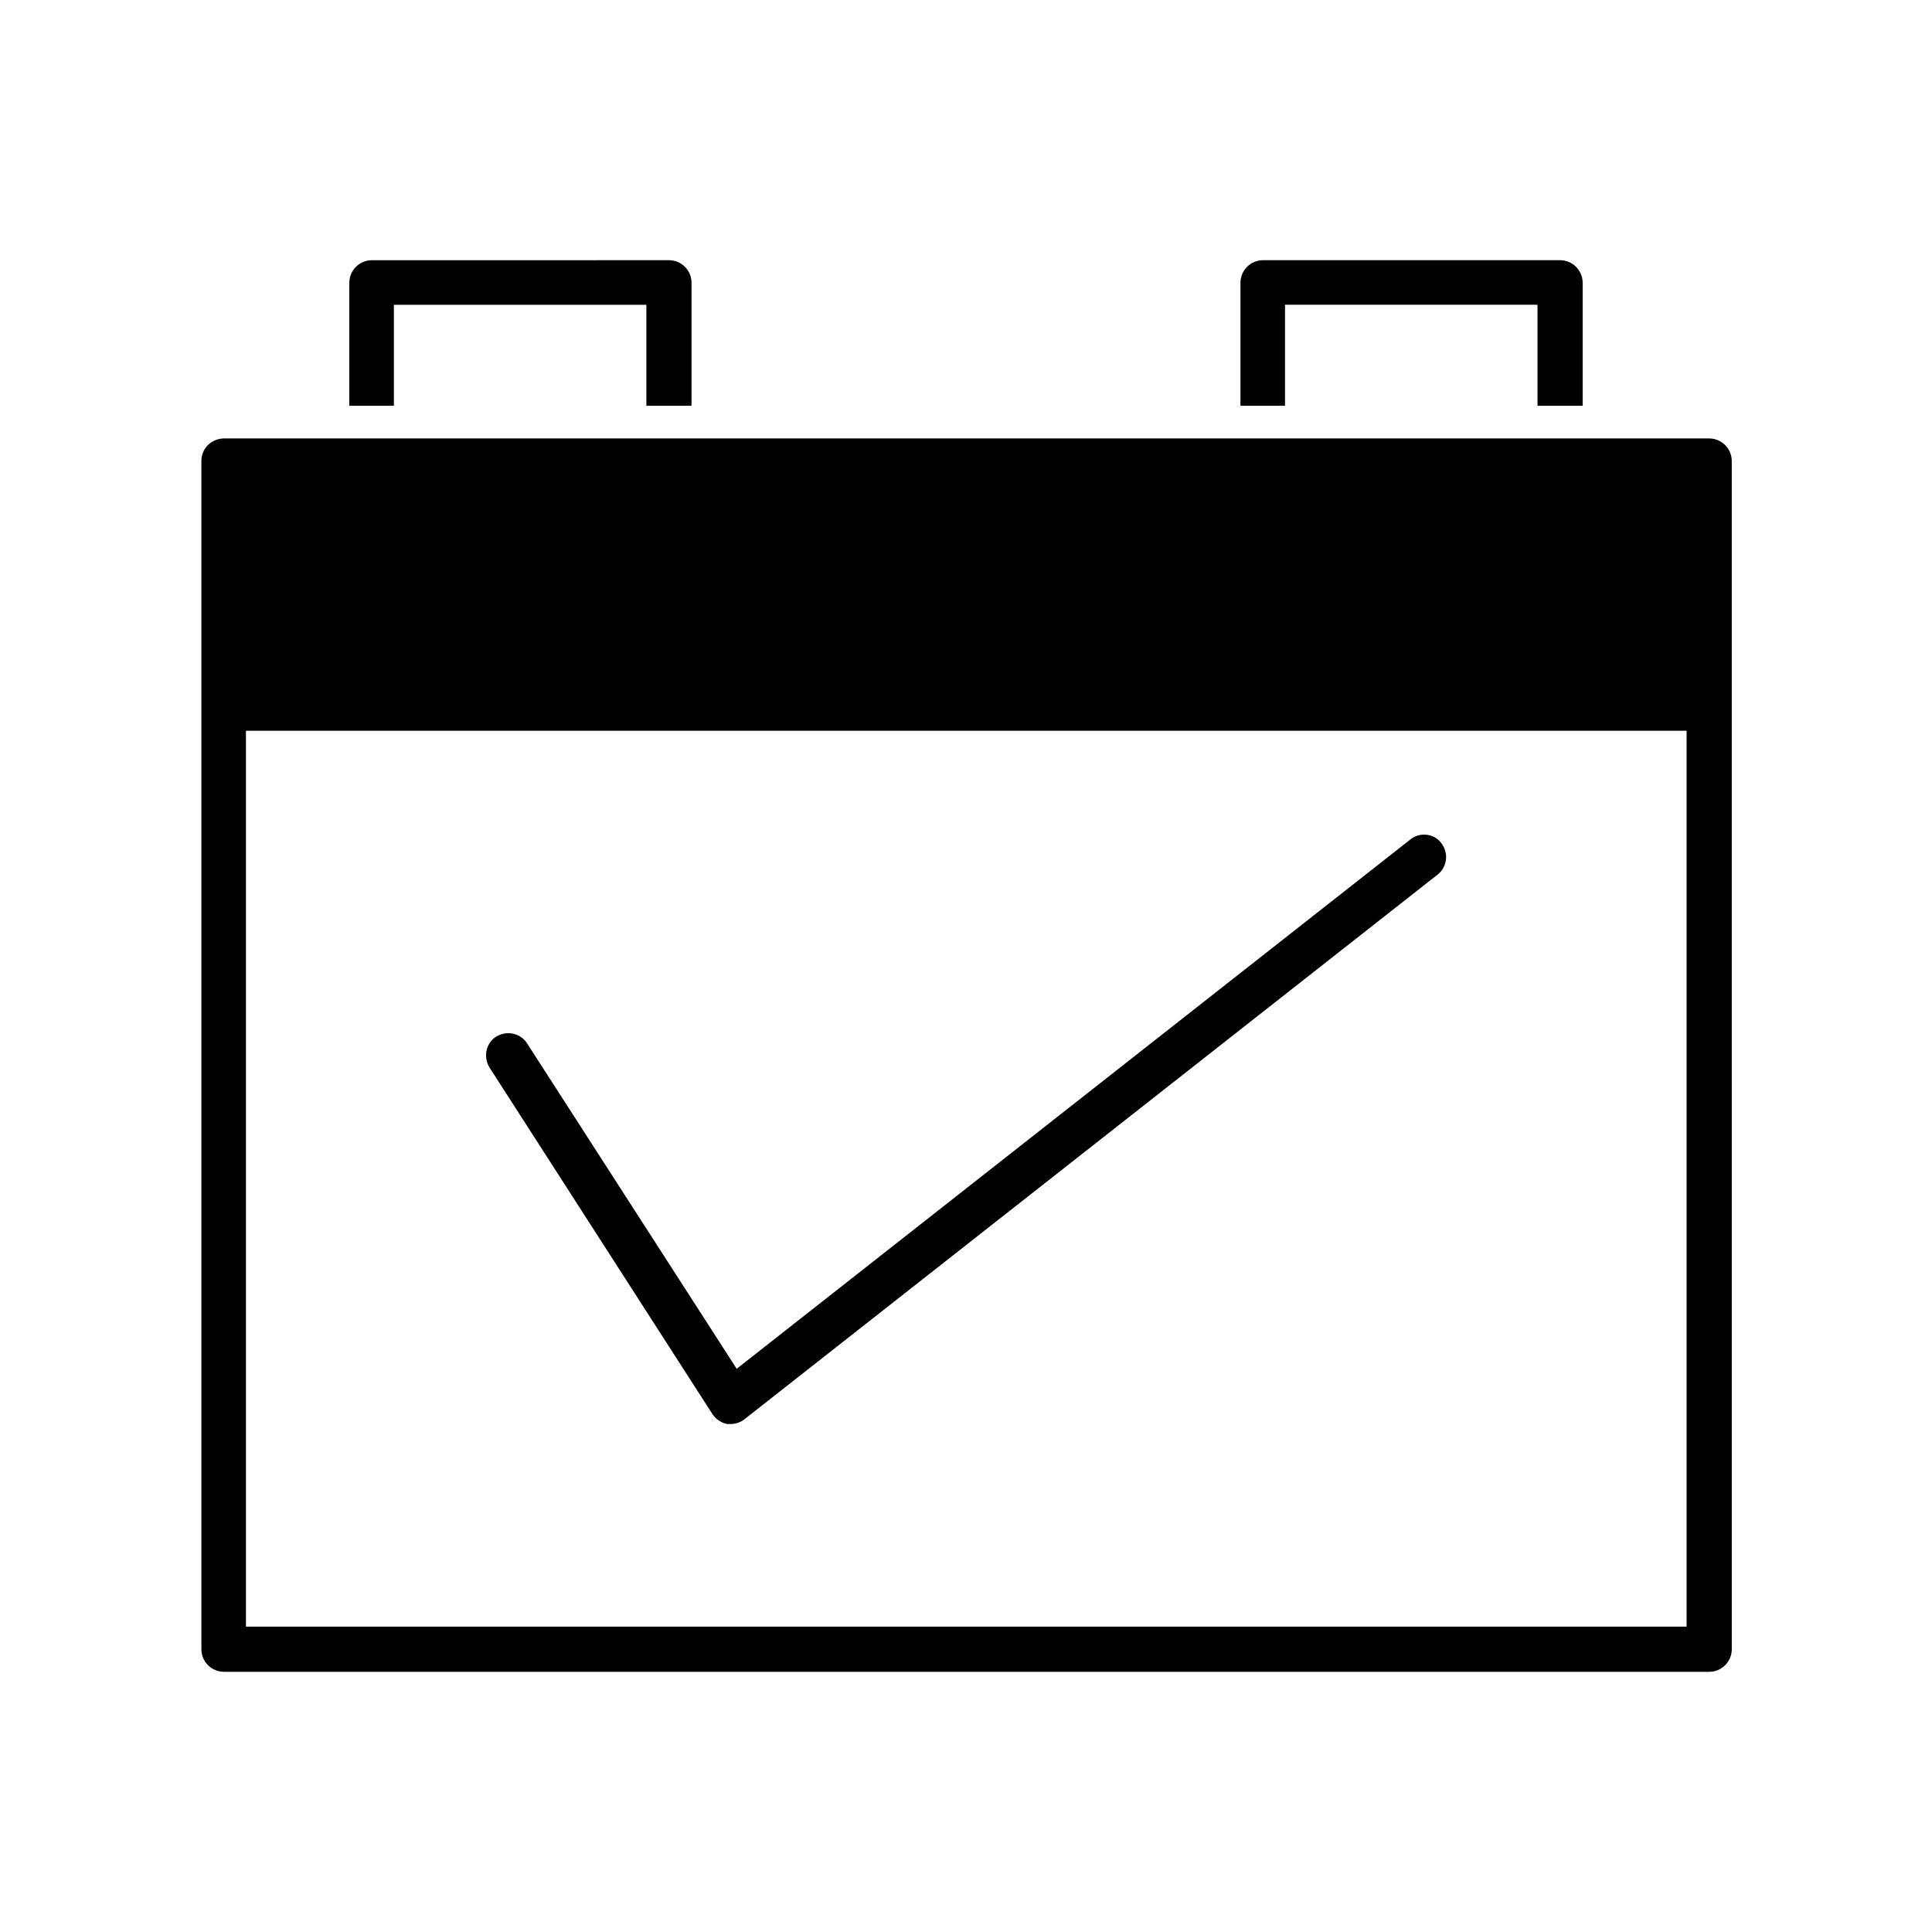 <?xml version="1.0" encoding="UTF-8"?>
<!-- Uploaded to: SVG Repo, www.svgrepo.com, Generator: SVG Repo Mixer Tools -->
<svg fill="#000000" width="800px" height="800px" version="1.1" viewBox="144 144 512 512" xmlns="http://www.w3.org/2000/svg">
 <g>
  <path d="m517.77 366.46-178.54 140.28-55.578-86.281c-1.73-2.676-5.352-3.465-8.188-1.73-2.676 1.73-3.465 5.352-1.73 8.188l59.039 91.789c0.945 1.418 2.363 2.363 3.938 2.676h0.945c1.258 0 2.676-0.473 3.621-1.258l183.73-144.37c2.519-2.047 2.992-5.668 0.945-8.344-1.891-2.523-5.672-2.996-8.188-0.949z"/>
  <path d="m563.42 251.53v-32.59c0-3.305-2.676-5.984-5.984-5.984h-78.719c-3.305 0-5.984 2.676-5.984 5.984v32.59h11.809v-26.766h66.914v26.766z"/>
  <path d="m327.26 251.53v-32.59c0-3.305-2.676-5.984-5.984-5.984l-78.719 0.004c-3.305 0-5.984 2.676-5.984 5.984v32.59h11.809v-26.766h66.914v26.766z"/>
  <path d="m197.37 266.18v314.88c0 3.305 2.676 5.984 5.984 5.984h393.6c3.305 0 5.984-2.676 5.984-5.984l-0.004-249.23v-65.652c0-3.305-2.676-5.984-5.984-5.984h-393.75c-3.309 0.156-5.828 2.676-5.828 5.984zm11.809 71.477h381.79v237.42h-381.79z"/>
 </g>
</svg>